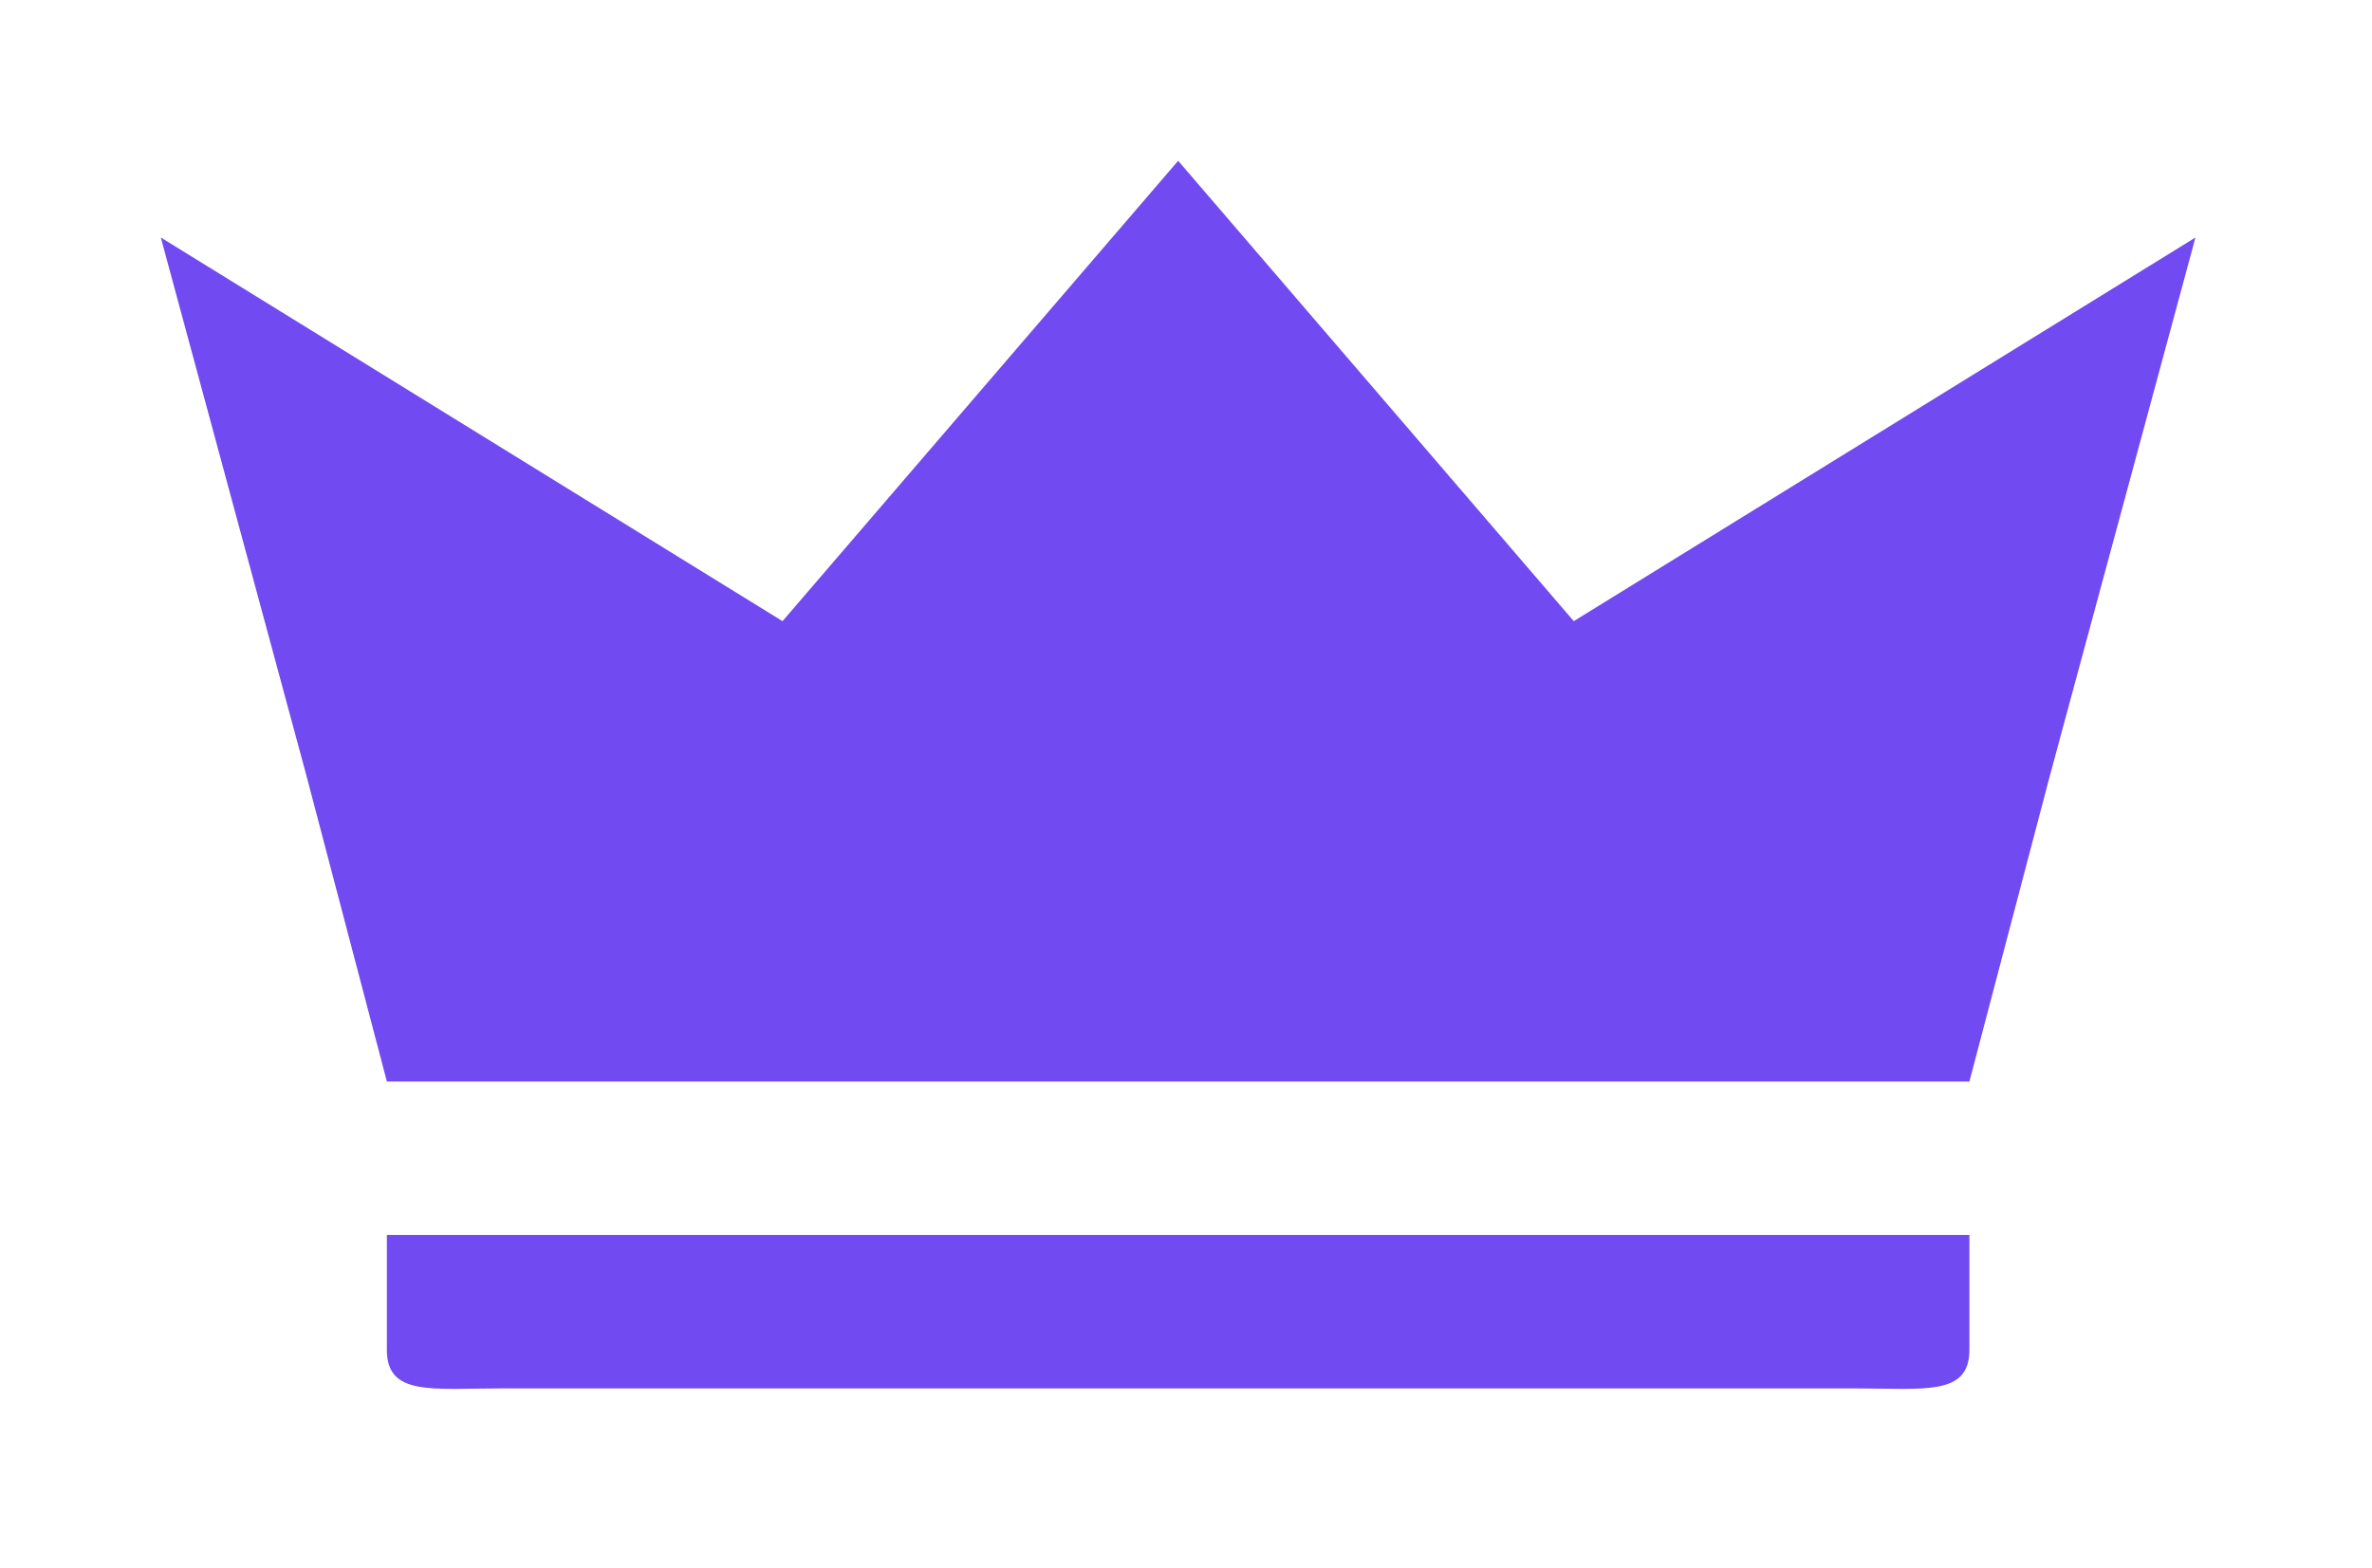<svg width="59" height="39" viewBox="0 0 59 39" fill="none" xmlns="http://www.w3.org/2000/svg">
<g filter="url(#filter0_d_2_13)">
<path d="M9.623 22.907L7.615 15.271L4 1.909L19.464 11.454L29.305 0L39.145 11.454L54.609 1.909L50.995 15.271L48.986 22.907H9.623ZM48.986 29.588C48.986 30.734 47.861 30.543 46.175 30.543H12.435C10.748 30.543 9.623 30.734 9.623 29.588V26.725H48.986V29.588Z" fill="#714AF1"/>
</g>
<defs>
<filter id="filter0_d_2_13" x="0" y="0" width="58.609" height="38.555" filterUnits="userSpaceOnUse" color-interpolation-filters="sRGB">
<feFlood flood-opacity="0" result="BackgroundImageFix"/>
<feColorMatrix in="SourceAlpha" type="matrix" values="0 0 0 0 0 0 0 0 0 0 0 0 0 0 0 0 0 0 127 0" result="hardAlpha"/>
<feOffset dy="4"/>
<feGaussianBlur stdDeviation="2"/>
<feComposite in2="hardAlpha" operator="out"/>
<feColorMatrix type="matrix" values="0 0 0 0 0 0 0 0 0 0 0 0 0 0 0 0 0 0 0.25 0"/>
<feBlend mode="normal" in2="BackgroundImageFix" result="effect1_dropShadow_2_13"/>
<feBlend mode="normal" in="SourceGraphic" in2="effect1_dropShadow_2_13" result="shape"/>
</filter>
</defs>
</svg>
